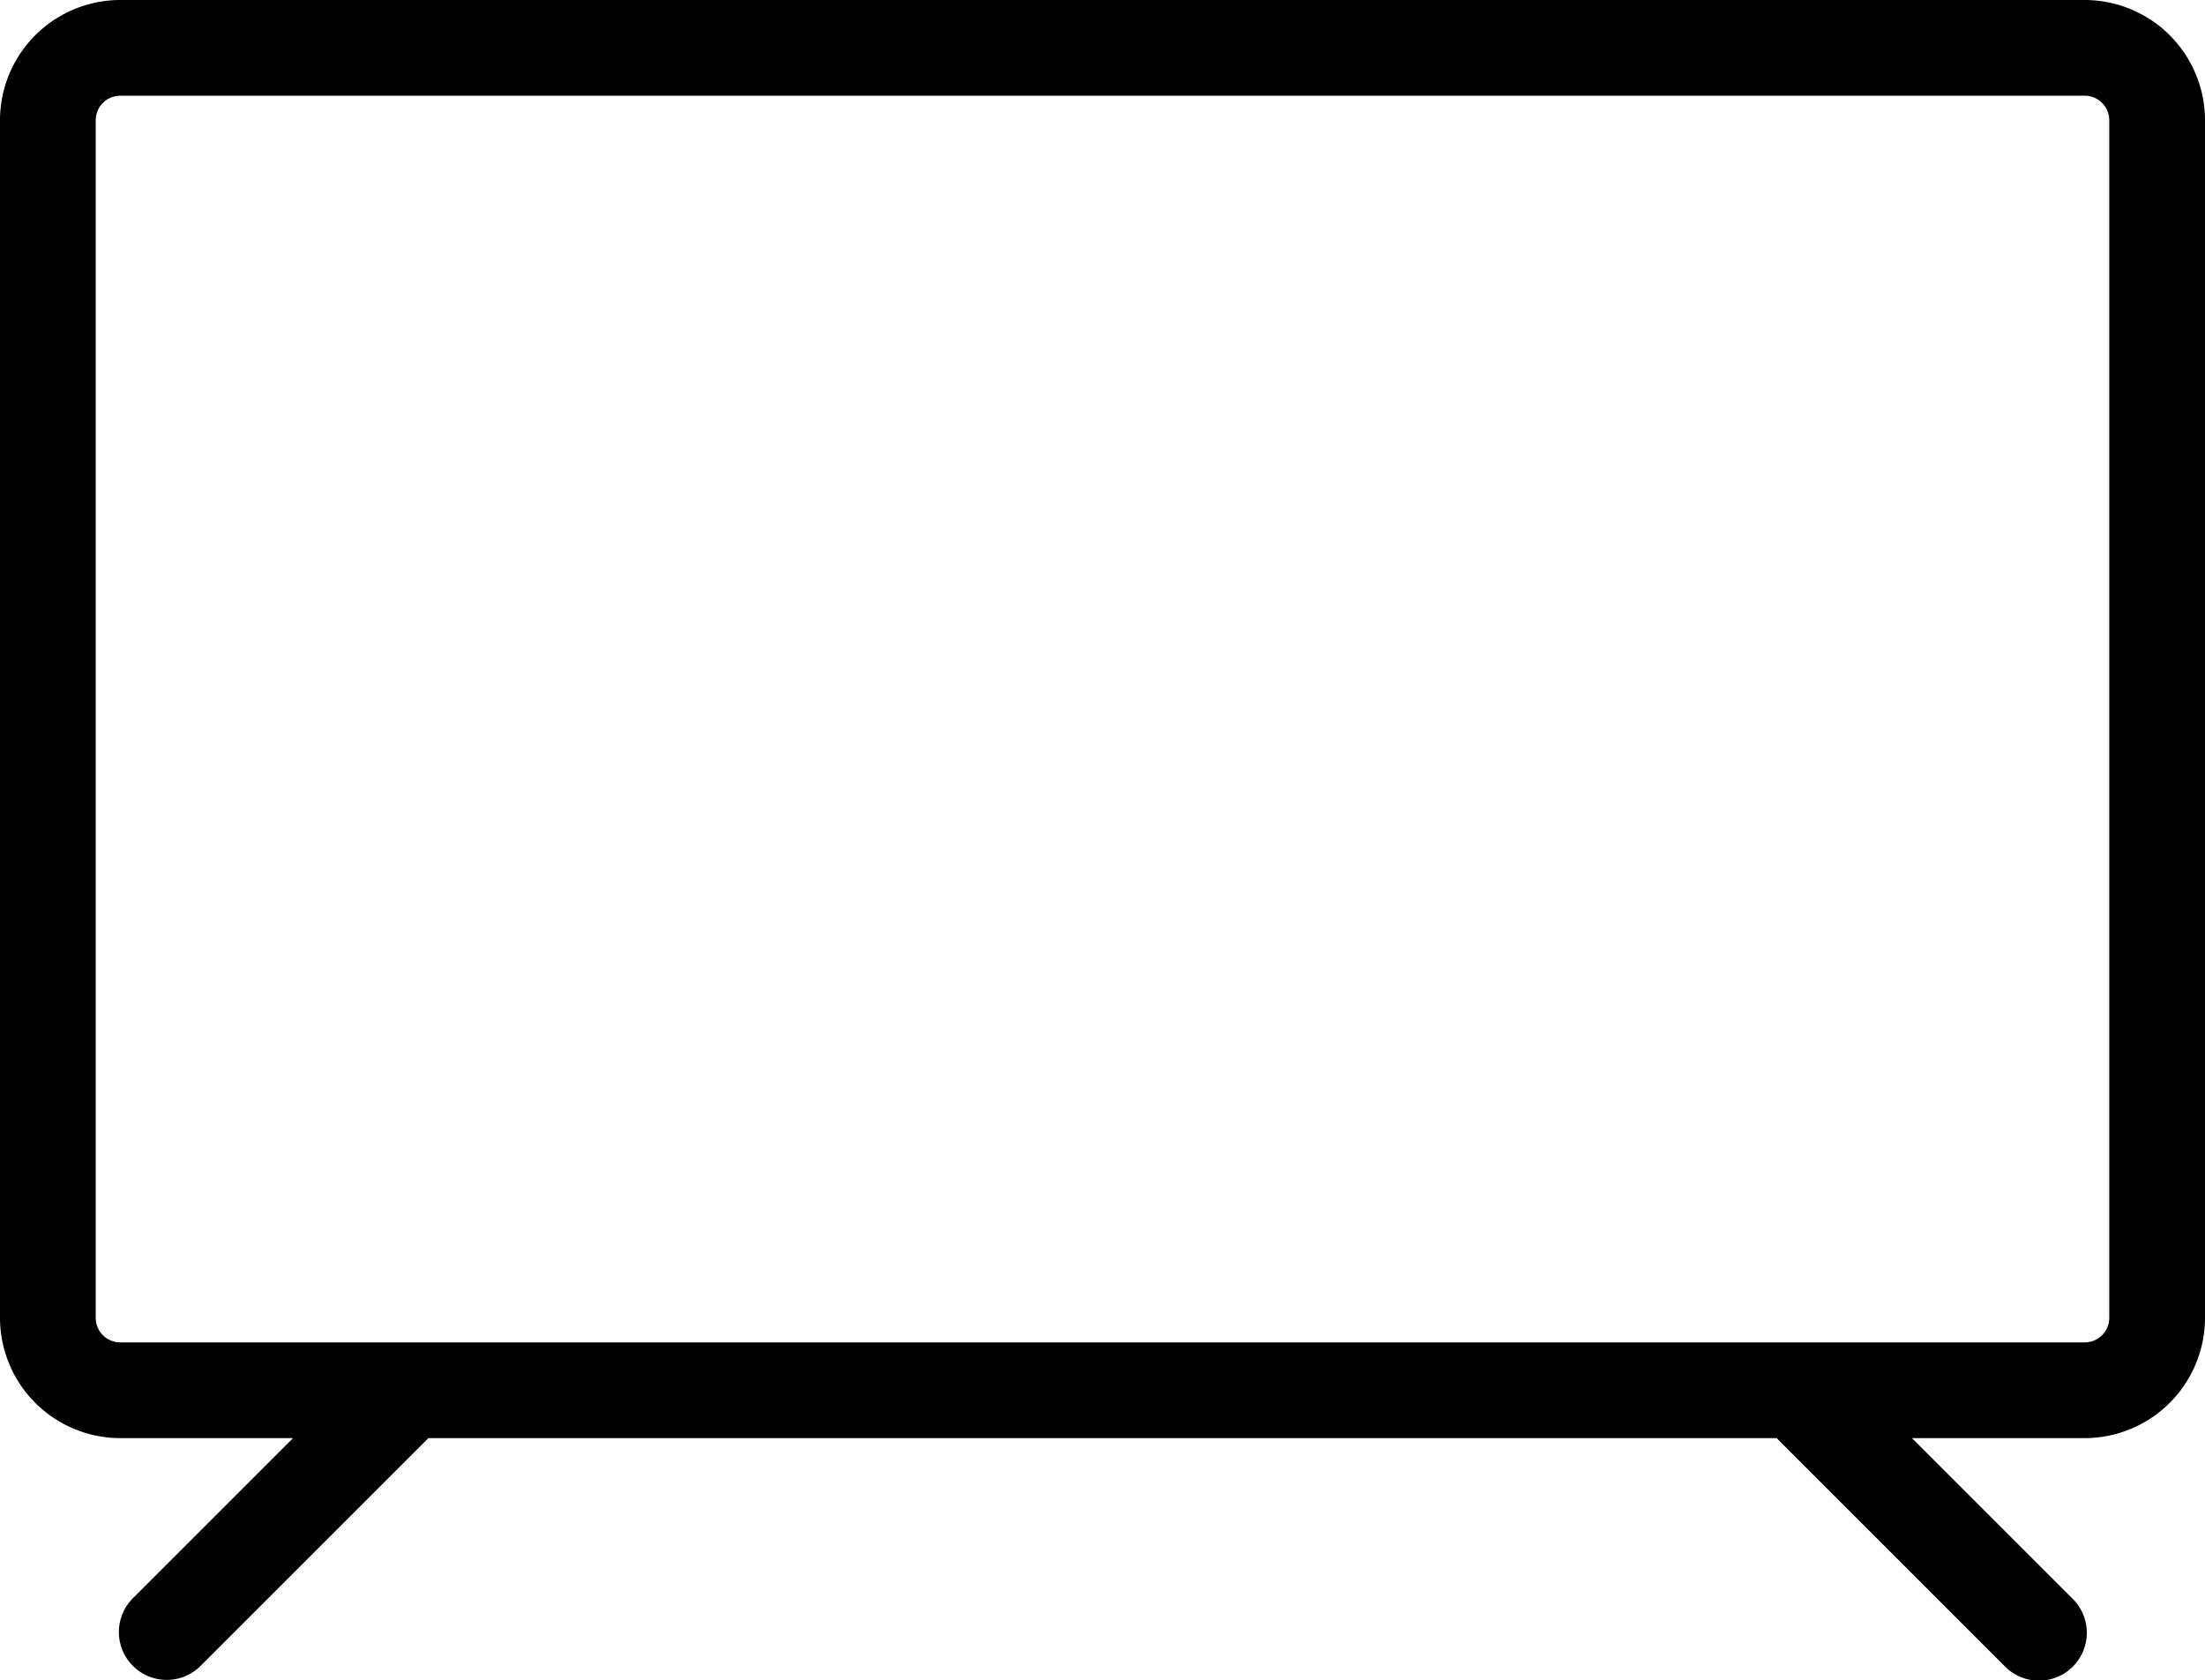 <?xml version="1.0" encoding="UTF-8"?>
<svg xmlns="http://www.w3.org/2000/svg" width="115.17" height="87.762" viewBox="0 0 115.17 87.762">
  <path d="M840.934,100.845H738.327a6.288,6.288,0,0,0-6.281,6.281v62.561a6.289,6.289,0,0,0,6.281,6.282h9.025l-8.372,8.371a2.5,2.5,0,0,0,3.536,3.535l11.84-11.841c.021-.02.034-.044.054-.065h70.441c.019.021.033.045.053.065l11.841,11.841a2.5,2.5,0,1,0,3.535-3.535l-8.371-8.371h9.025a6.29,6.29,0,0,0,6.282-6.282V107.126A6.289,6.289,0,0,0,840.934,100.845Zm1.282,68.842a1.283,1.283,0,0,1-1.282,1.282H738.327a1.283,1.283,0,0,1-1.281-1.282V107.126a1.283,1.283,0,0,1,1.281-1.281H840.934a1.283,1.283,0,0,1,1.282,1.281Z" transform="translate(-732.046 -100.845)"></path>
</svg>
